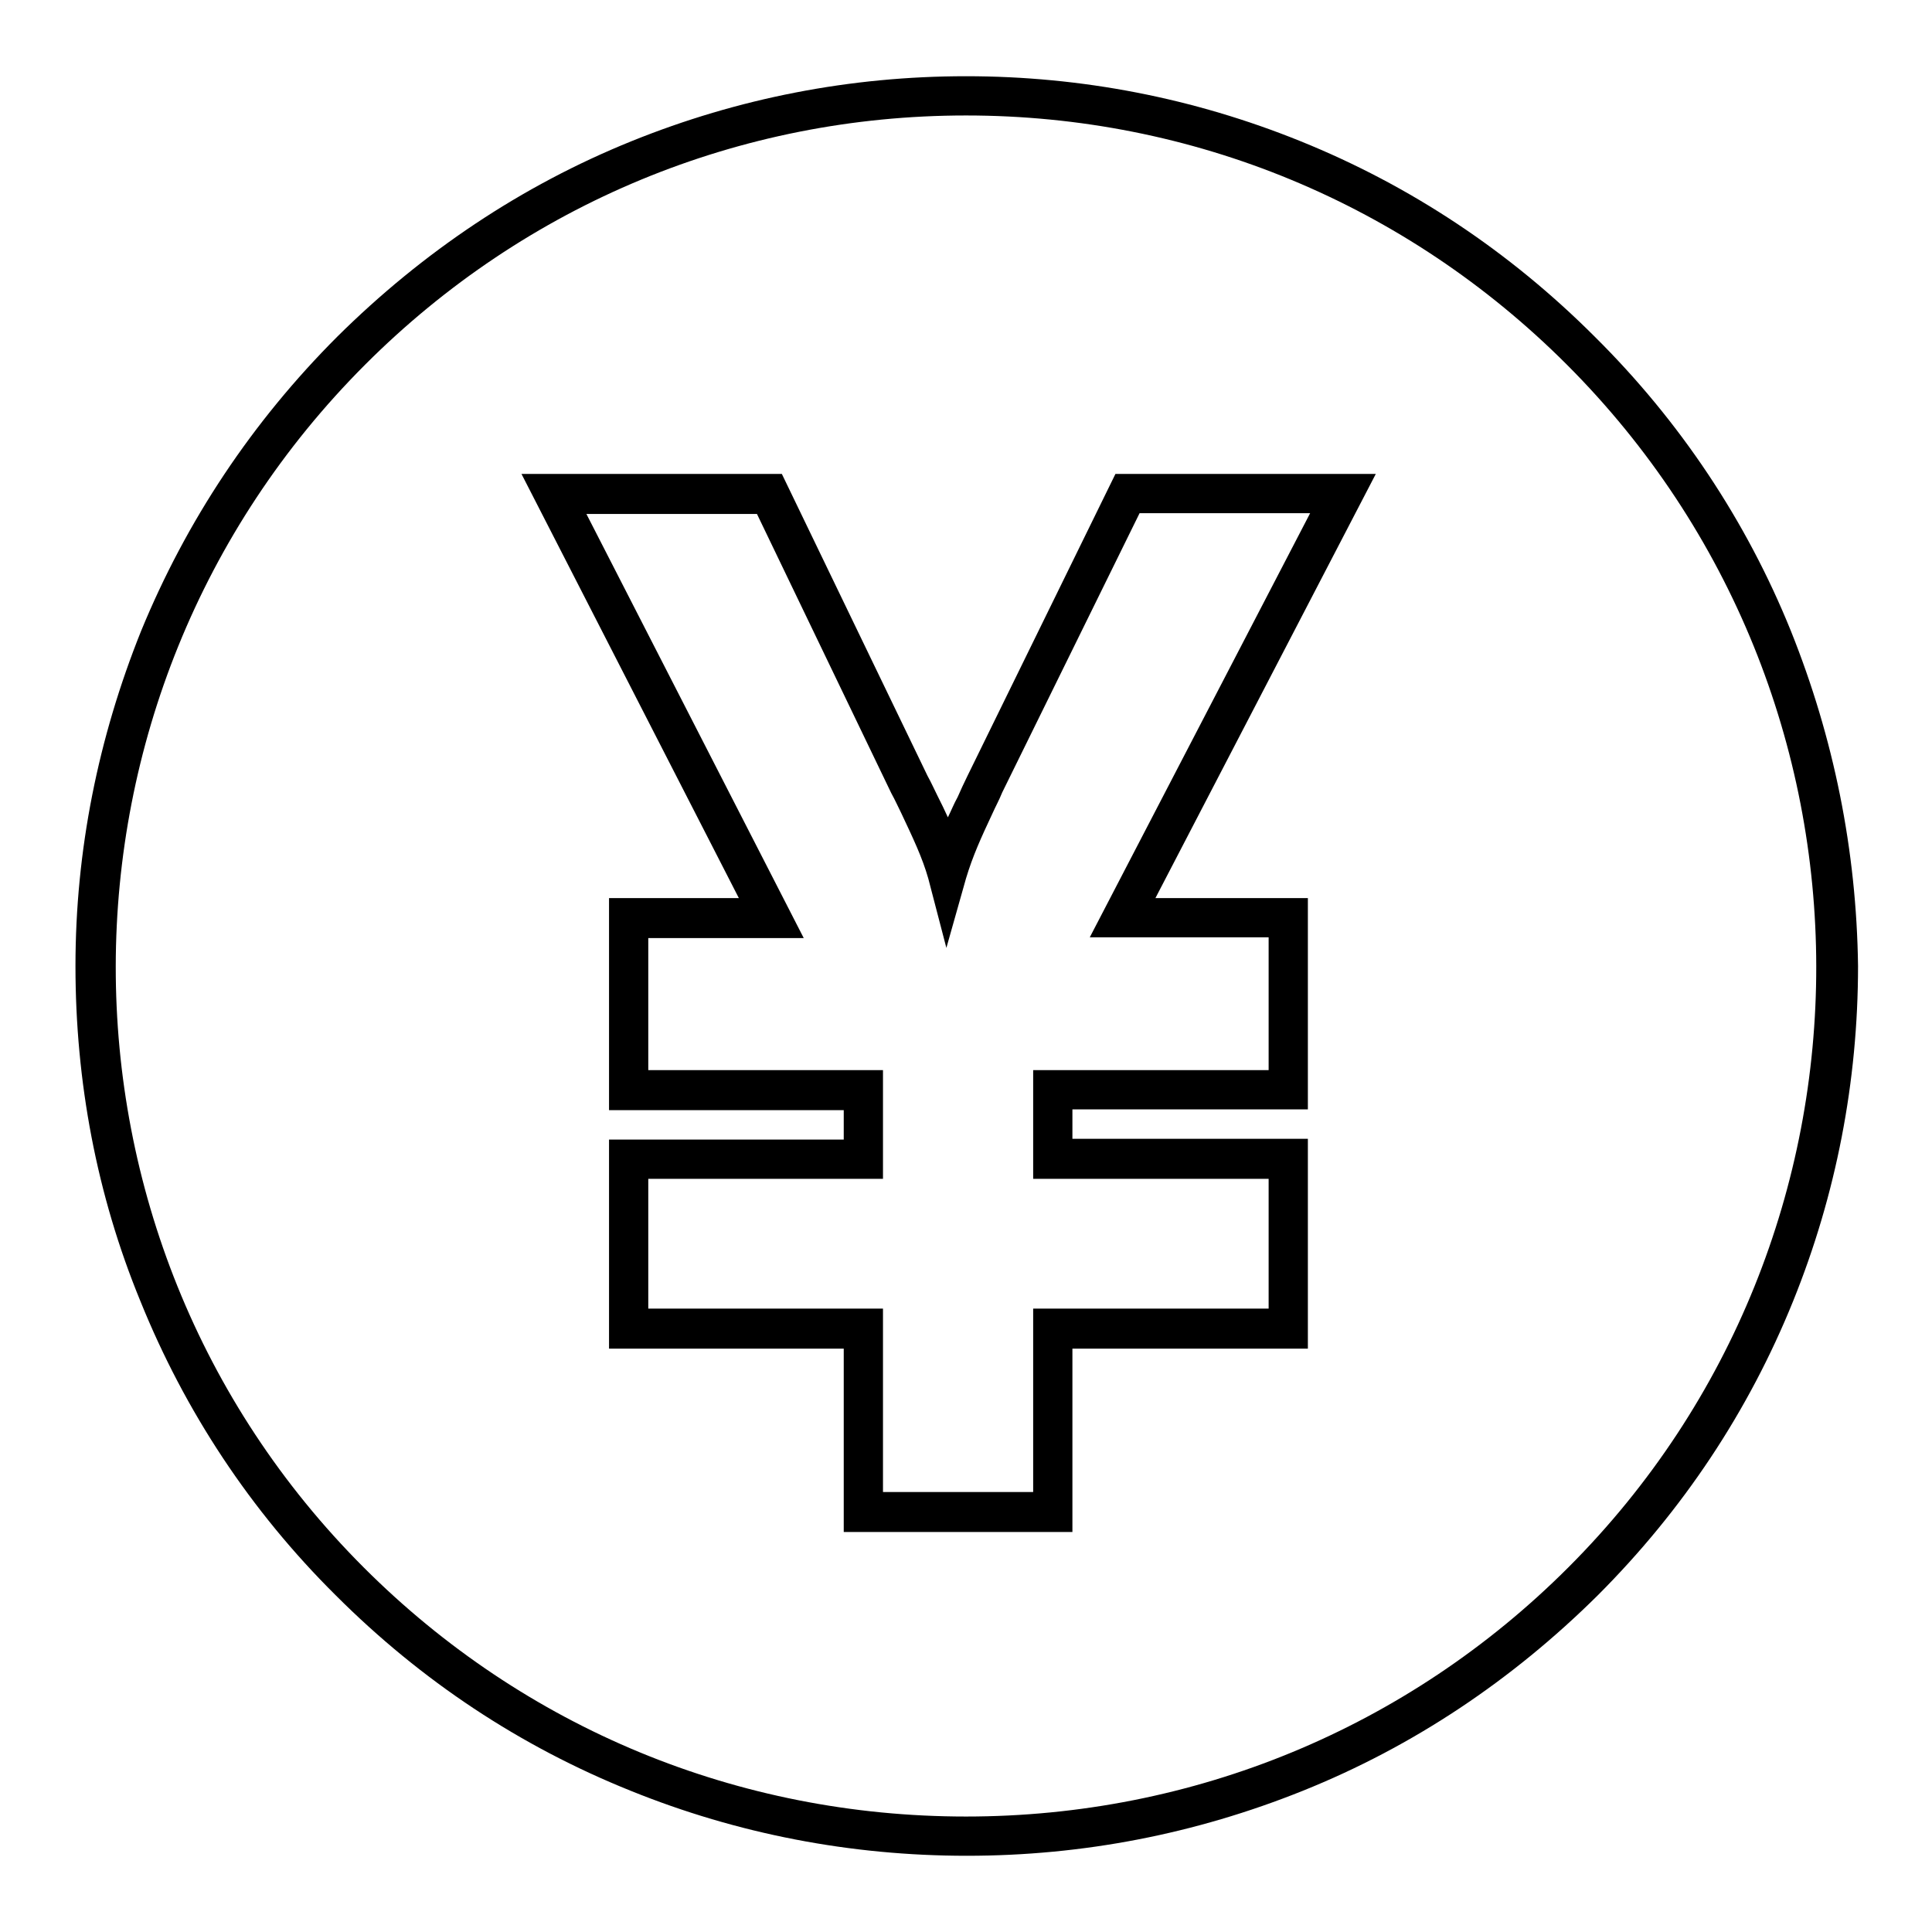 <?xml version="1.0" encoding="utf-8"?>
<!-- Svg Vector Icons : http://www.onlinewebfonts.com/icon -->
<!DOCTYPE svg PUBLIC "-//W3C//DTD SVG 1.1//EN" "http://www.w3.org/Graphics/SVG/1.1/DTD/svg11.dtd">
<svg version="1.1" xmlns="http://www.w3.org/2000/svg" xmlns:xlink="http://www.w3.org/1999/xlink" x="0px" y="0px" viewBox="0 0 256 256" enable-background="new 0 0 256 256" xml:space="preserve">
<g><g><path fill="#000000" d="M237.3,83.6c-5.9-14.6-14.7-27.8-26-39c-11.3-11.3-24.4-20-39-25.9c-14.1-5.7-29-8.6-44.3-8.6s-30.2,2.9-44.3,8.6c-14.6,5.9-27.7,14.7-39,25.9c-11.3,11.3-20,24.4-26,39C13,97.8,10,112.7,10,128c0,15.3,2.8,30.3,8.6,44.4c5.9,14.6,14.6,27.8,25.9,39c11.3,11.3,24.4,20,39.1,25.9c14.1,5.7,29.1,8.6,44.5,8.6c15.4,0,30.3-2.9,44.5-8.6c14.7-5.9,27.8-14.7,39.1-25.9c11.3-11.3,20-24.4,25.9-39c5.7-14.1,8.6-29.1,8.6-44.4C246,112.7,243,97.8,237.3,83.6z M207.8,207.7c-21.3,21.3-49.7,33-79.8,33c-30.2,0-58.5-11.7-79.8-33C4.3,163.8,4.4,92.3,48.4,48.3C69.7,27,98,15.3,128,15.3s58.3,11.7,79.6,33C251.6,92.3,251.7,163.8,207.8,207.7z"/><path fill="#000000" d="M147.8,62.8l-19.6,40l0,0c-0.5,1-0.9,1.9-1.3,2.8c-0.5,0.9-0.9,1.9-1.3,2.7c-0.4-0.9-0.9-1.9-1.4-2.9c-0.4-0.8-0.8-1.7-1.3-2.6l-19.3-40H69.1l28.8,56.2H80.7v28.1h31.1v3.9H80.7v27.7h31.1V203h30.3v-24.3h31.2v-27.8h-31.2v-3.9h31.2V119h-20.2l29.2-56.2L147.8,62.8L147.8,62.8z M168.1,124.3v17.5h-31.2v14.4h31.2v17.2h-31.2v24.3H117v-24.3H85.9v-17.2H117v-14.4H85.9v-17.5h20.6L77.7,68.1h22.6l17.8,37c0.5,0.9,0.9,1.8,1.3,2.6c1.6,3.4,2.8,5.9,3.6,8.7l2.4,9.2l2.6-9.2c0.9-3,2-5.4,3.5-8.6c0.4-0.9,0.9-1.8,1.3-2.8l18.2-37h22.6l-29.2,56.2H168.1z"/></g></g>
</svg>
